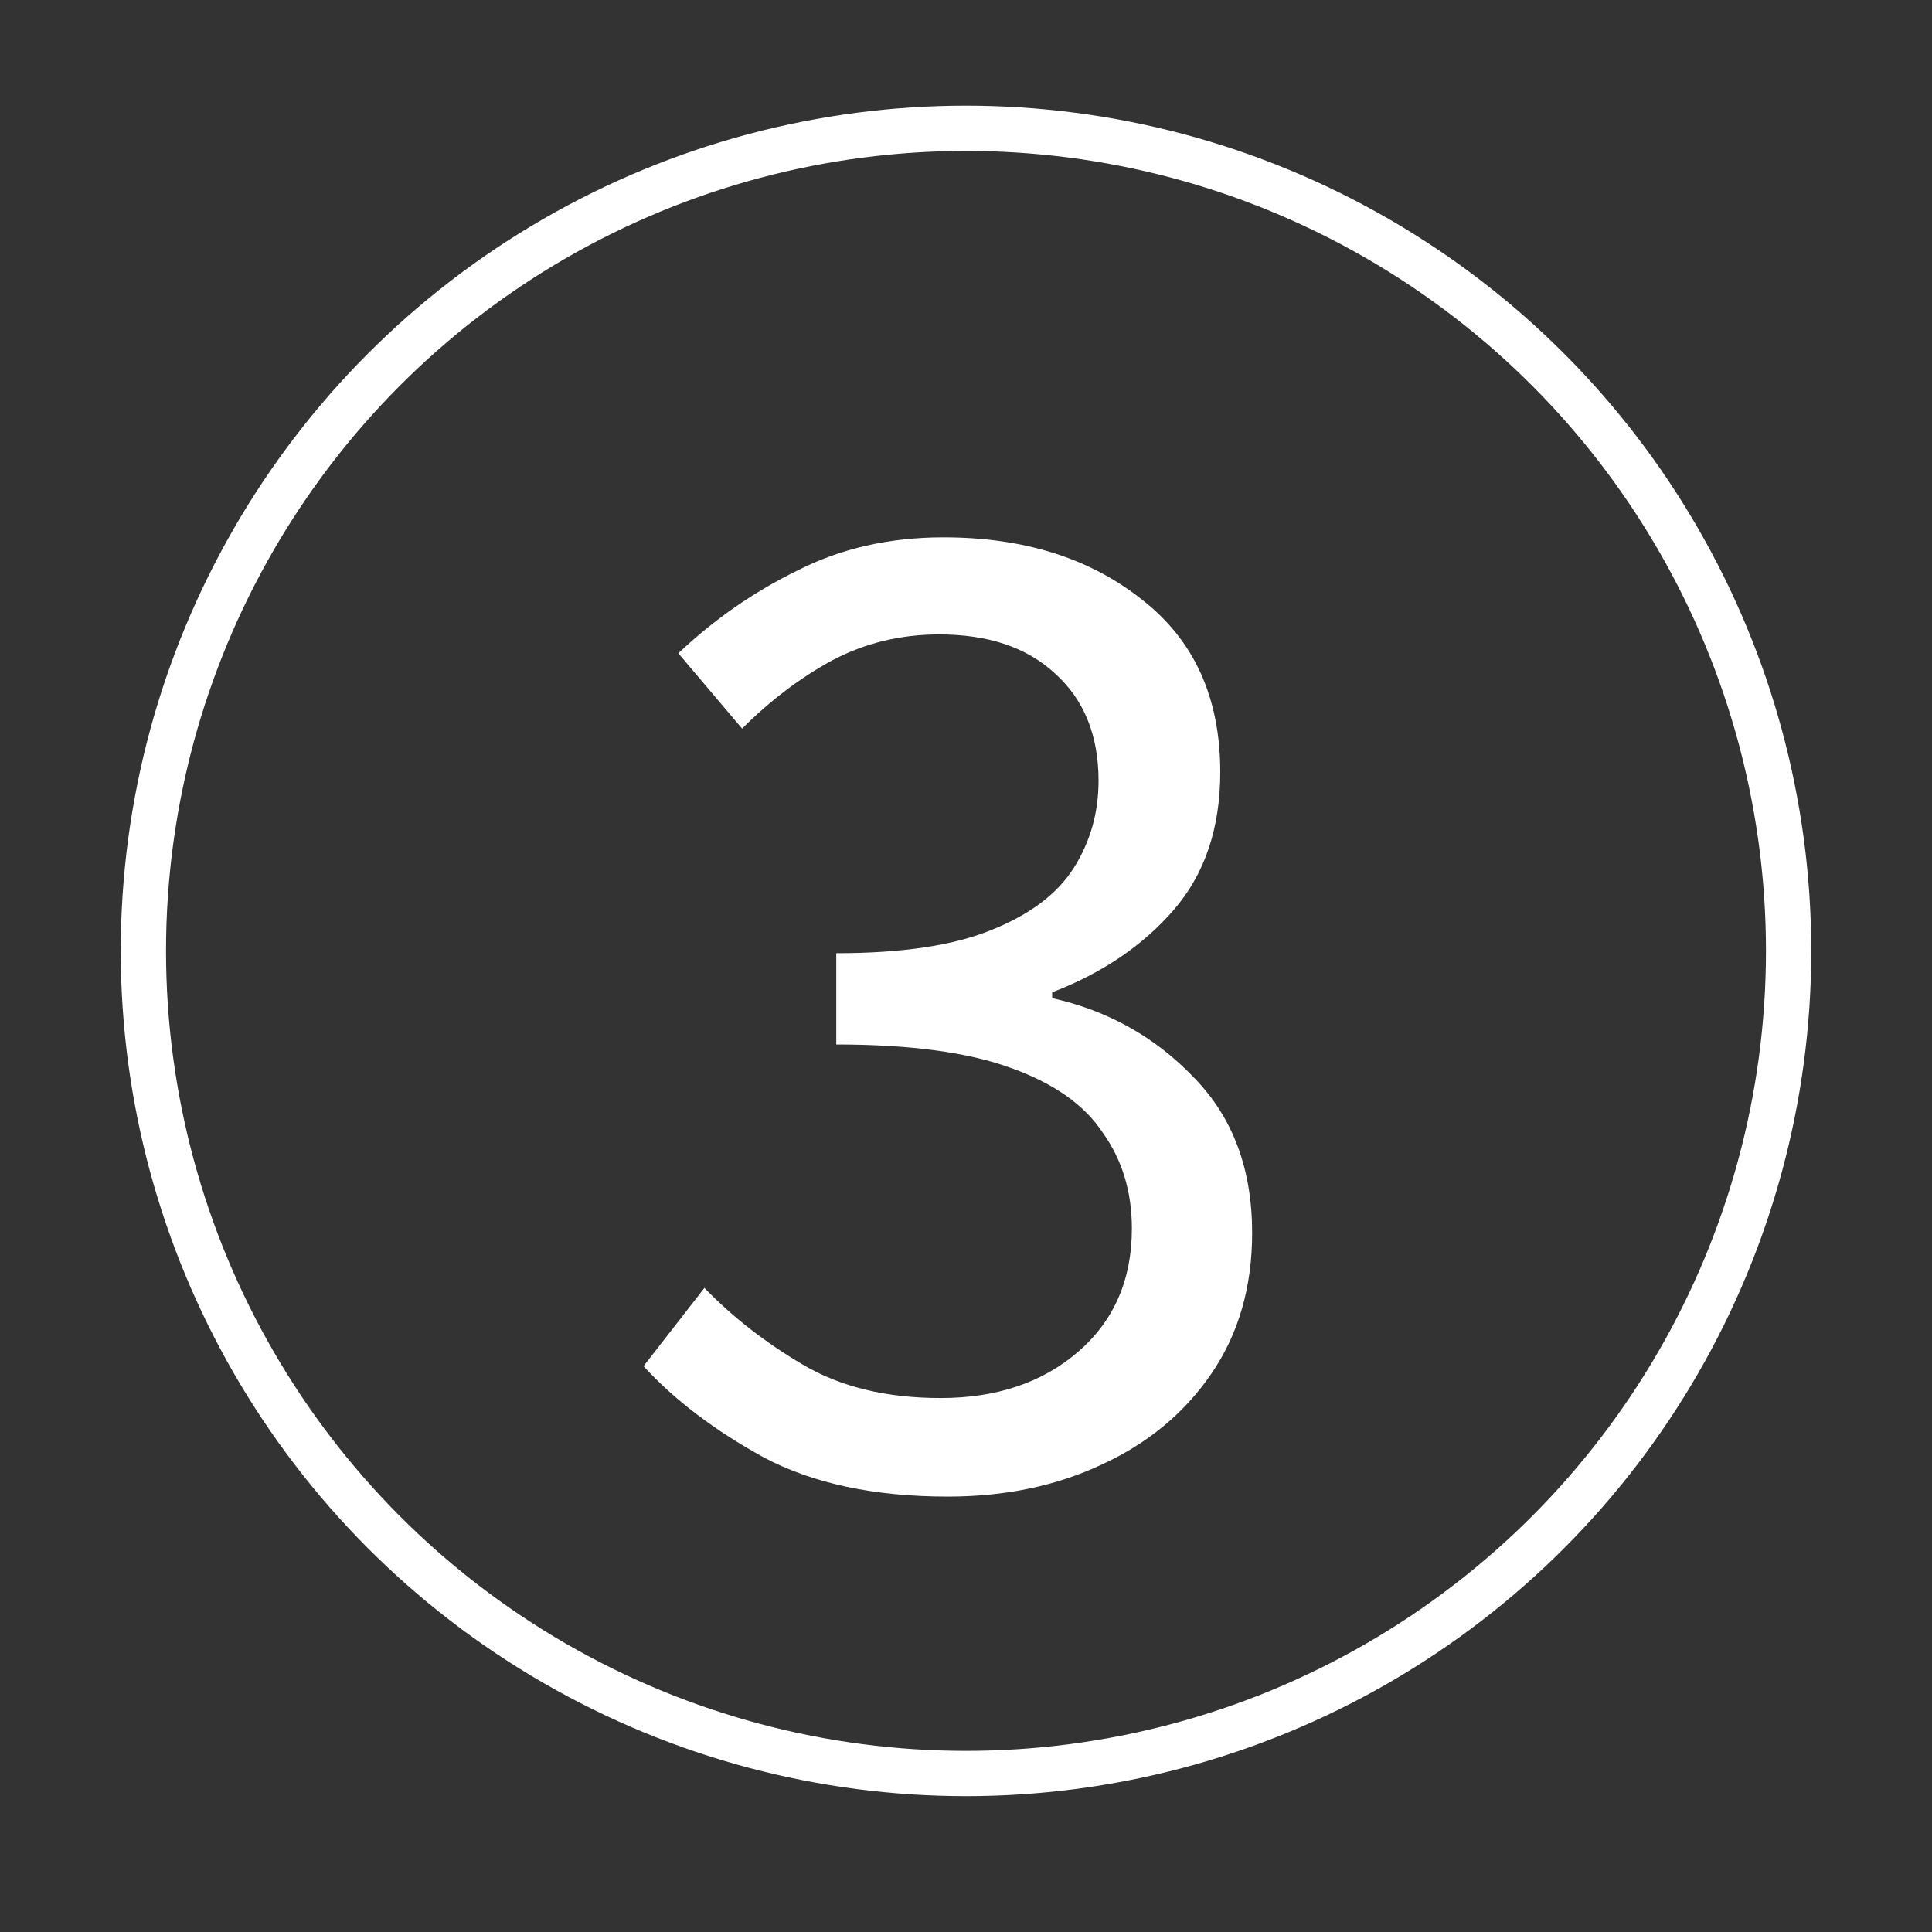 <?xml version="1.0" encoding="utf-8"?>
<svg xmlns="http://www.w3.org/2000/svg" fill="none" height="128" viewBox="0 0 128 128" width="128">
<rect x="0" y="0" width="128" height="128" fill="#333333" stroke="none"/>
<path d="M62.797 99.152C57.933 99.152 53.869 98.288 50.605 96.56C47.341 94.768 44.685 92.752 42.637 90.512L46.669 85.328C48.525 87.248 50.701 88.944 53.197 90.416C55.693 91.888 58.733 92.624 62.317 92.624C66.029 92.624 69.069 91.6 71.437 89.552C73.805 87.504 74.989 84.784 74.989 81.392C74.989 78.96 74.349 76.848 73.069 75.056C71.853 73.2 69.805 71.76 66.925 70.736C64.109 69.712 60.269 69.2 55.405 69.2V63.152C59.757 63.152 63.181 62.64 65.677 61.616C68.237 60.592 70.061 59.216 71.149 57.488C72.237 55.76 72.781 53.84 72.781 51.728C72.781 48.72 71.821 46.352 69.901 44.624C68.045 42.896 65.485 42.032 62.221 42.032C59.661 42.032 57.293 42.608 55.117 43.76C53.005 44.912 51.021 46.416 49.165 48.272L44.941 43.28C47.309 41.04 49.933 39.216 52.813 37.808C55.693 36.336 58.925 35.6 62.509 35.6C67.821 35.6 72.205 36.976 75.661 39.728C79.117 42.416 80.845 46.224 80.845 51.152C80.845 54.864 79.821 57.904 77.773 60.272C75.725 62.64 73.037 64.464 69.709 65.744V66.128C73.421 66.96 76.557 68.72 79.117 71.408C81.677 74.032 82.957 77.456 82.957 81.68C82.957 85.264 82.061 88.368 80.269 90.992C78.477 93.616 76.045 95.632 72.973 97.04C69.965 98.448 66.573 99.152 62.797 99.152Z" fill="white"/>
<circle cx="64" cy="63" r="54.5" stroke="white" stroke-width="3"/>
</svg>